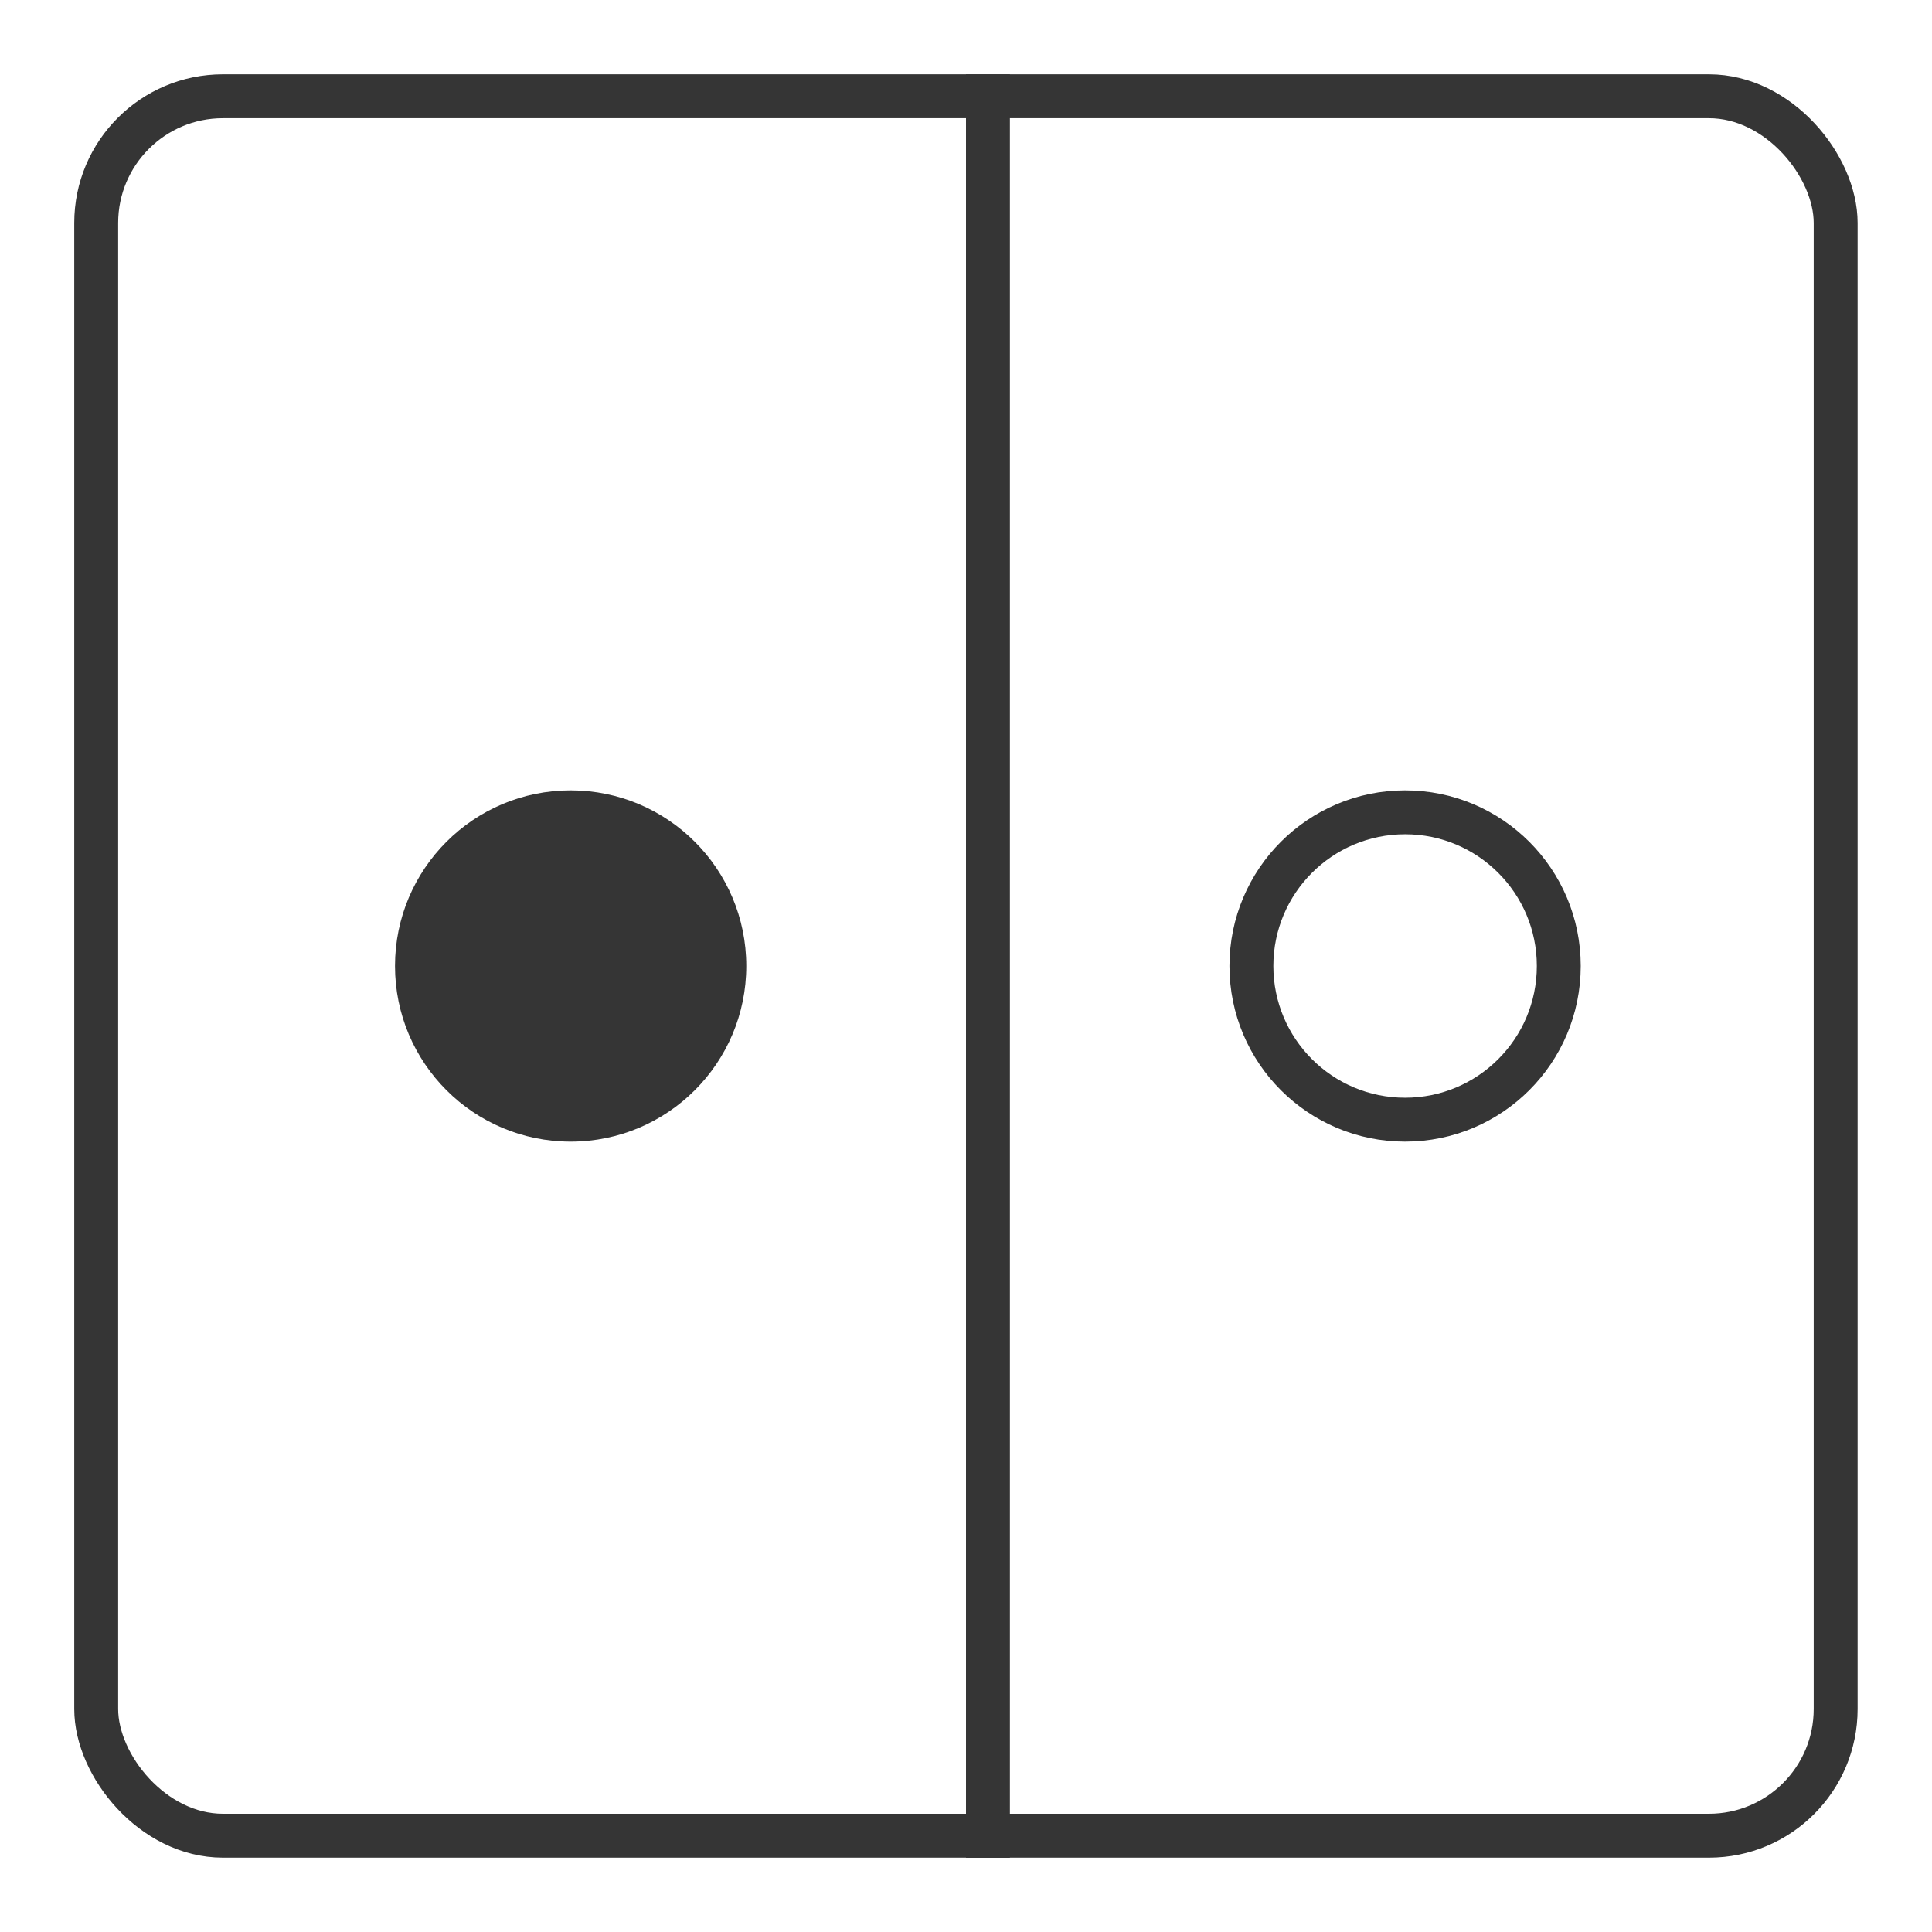 <svg width="44" height="44" viewBox="0 0 44 44" fill="none" xmlns="http://www.w3.org/2000/svg">
<rect x="2.191" y="2.192" width="39.615" height="39.615" rx="2.885" stroke="#353535"/>
<line x1="22.5" y1="1.693" x2="22.5" y2="42.309" stroke="#353535"/>
<circle cx="12.996" cy="22" r="4" fill="#353535"/>
<circle cx="32" cy="22" r="3.5" stroke="#353535"/>
</svg>
